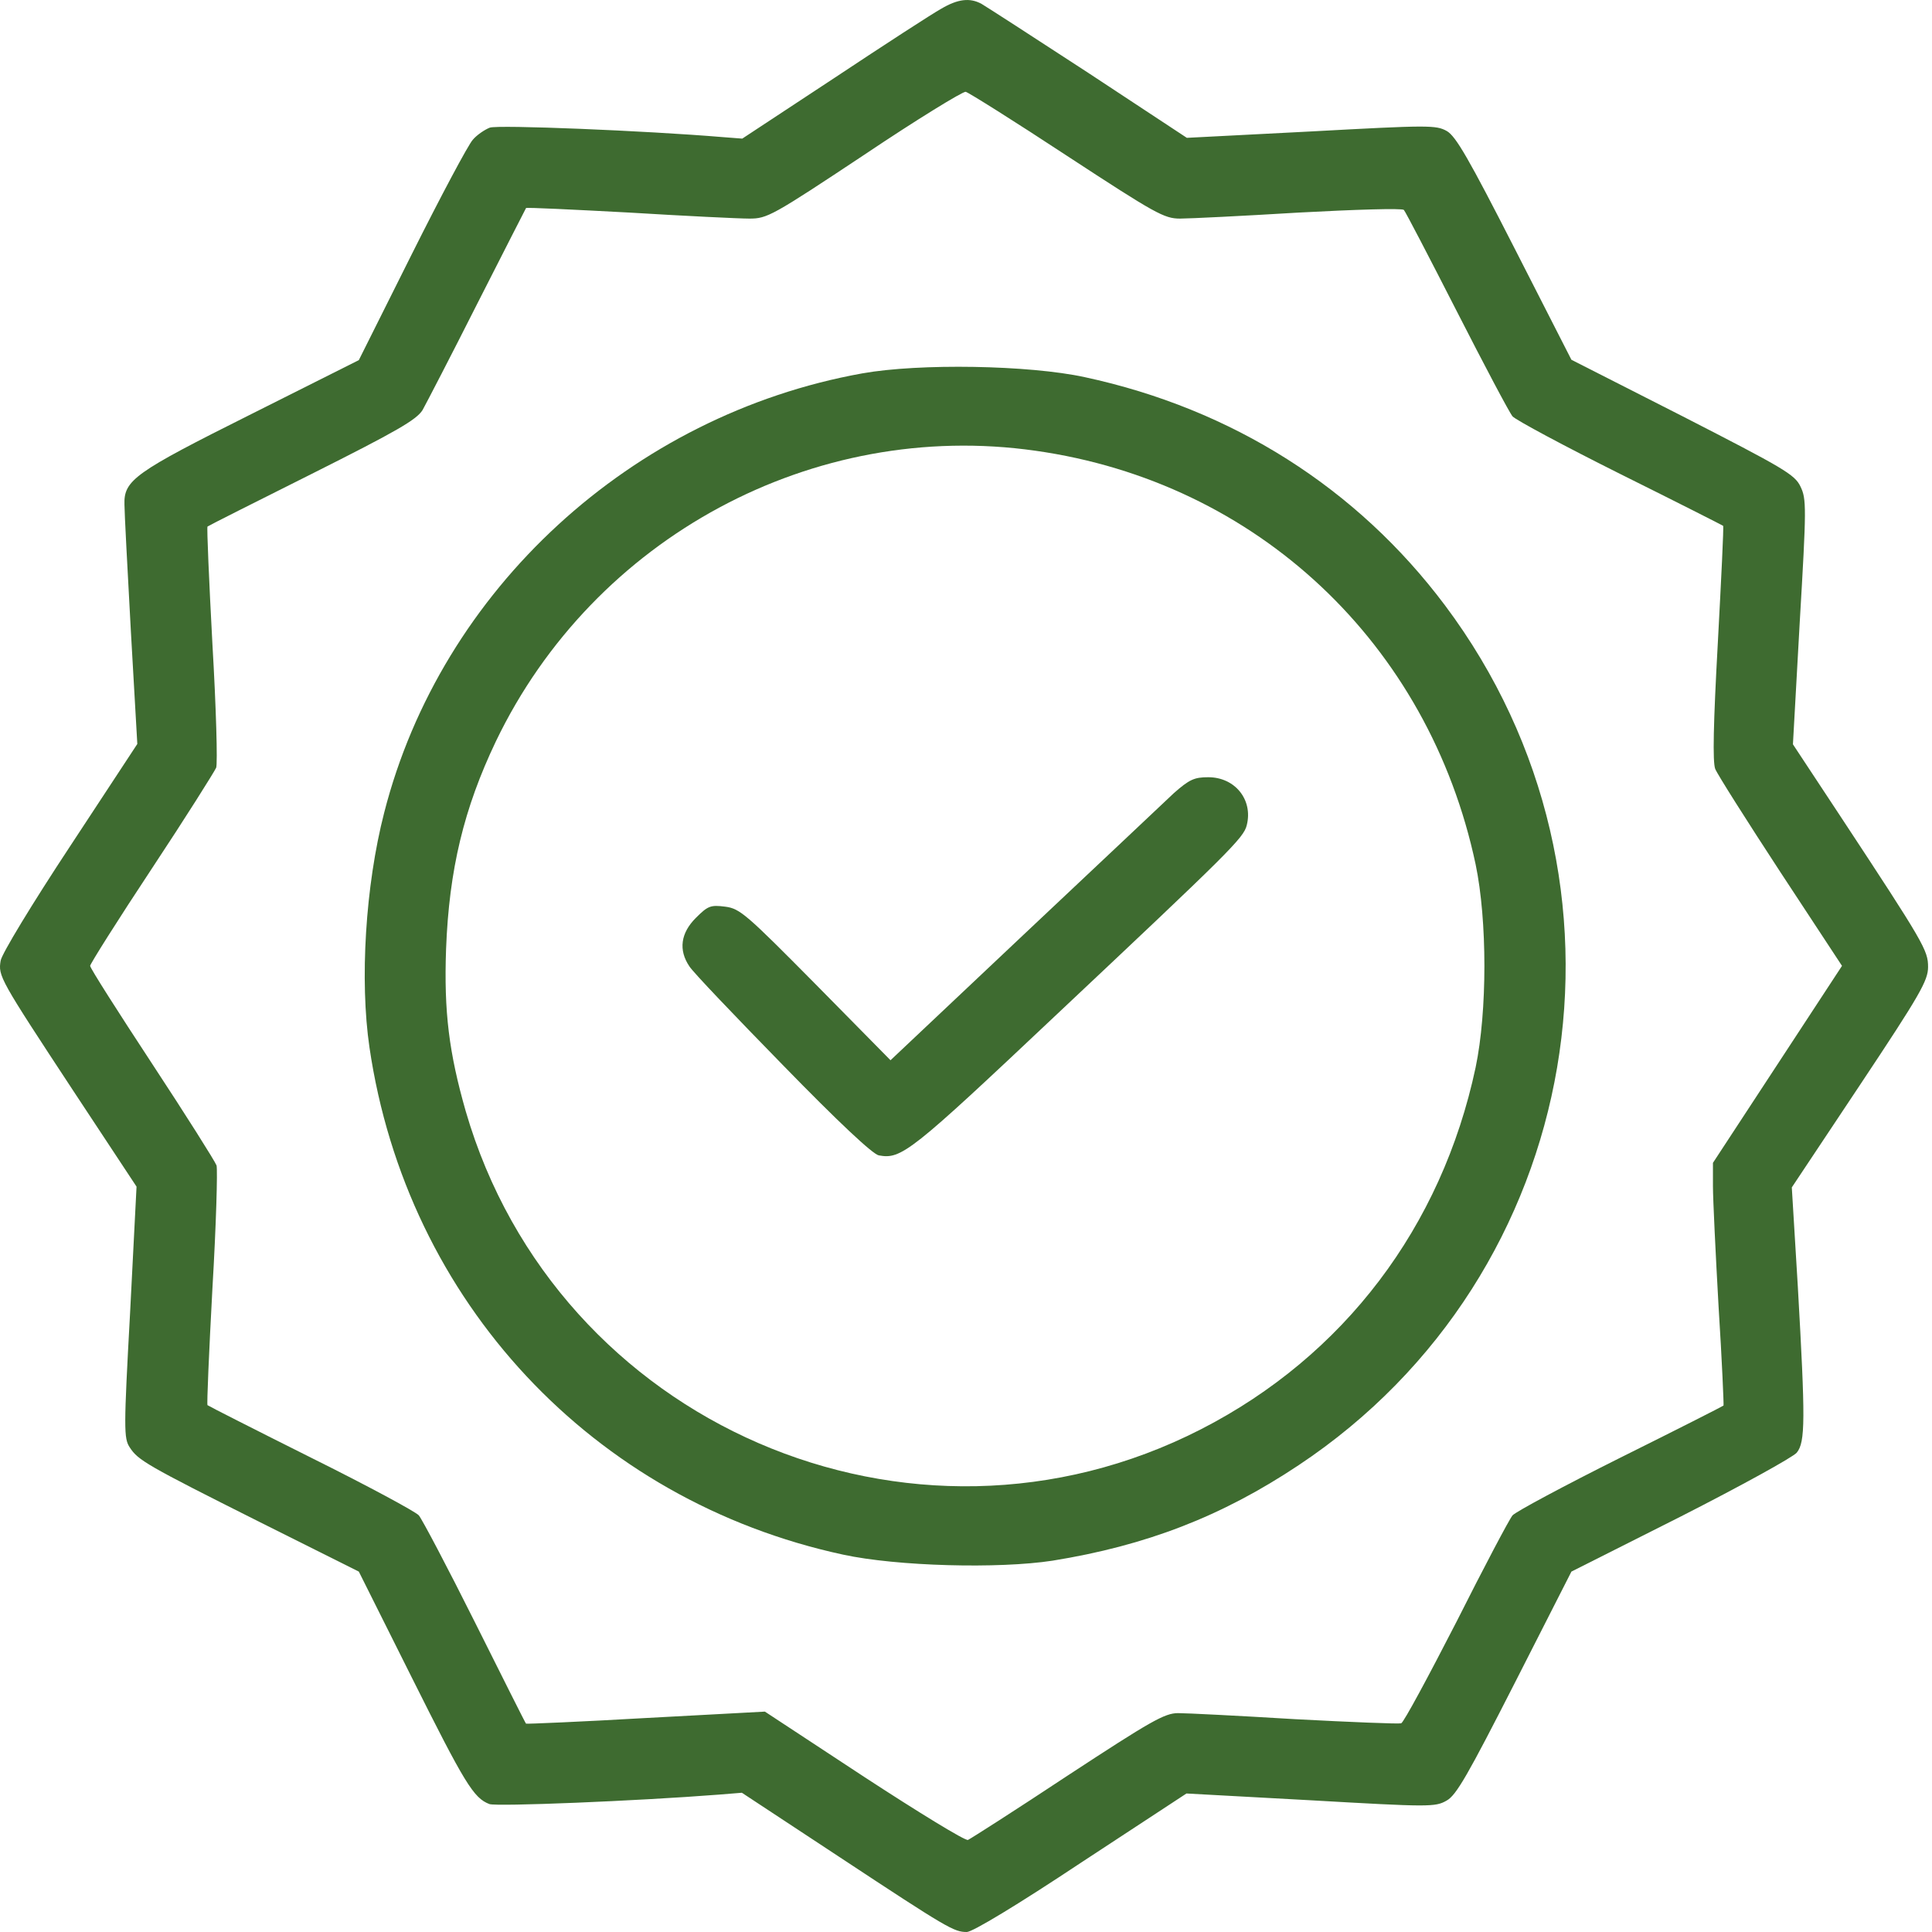 <svg width="55" height="55" viewBox="0 0 55 55" fill="none" xmlns="http://www.w3.org/2000/svg">
<path d="M26.793 0.25C26.556 0.379 25.181 1.271 23.741 2.227L21.131 3.946L20.572 3.903C18.38 3.72 14.169 3.548 13.943 3.634C13.804 3.688 13.578 3.838 13.46 3.978C13.331 4.118 12.546 5.59 11.719 7.244L10.215 10.252L7.153 11.789C3.823 13.454 3.522 13.669 3.543 14.367C3.543 14.582 3.629 16.204 3.726 17.977L3.909 21.179L1.996 24.09C0.911 25.734 0.052 27.152 0.019 27.346C-0.056 27.786 -0.013 27.861 2.093 31.063L3.887 33.781L3.704 37.359C3.522 40.679 3.522 40.947 3.694 41.205C3.93 41.57 4.166 41.71 7.379 43.322L10.215 44.74L11.719 47.748C13.234 50.778 13.481 51.186 13.932 51.358C14.137 51.433 18.112 51.272 20.465 51.089L21.12 51.036L23.892 52.862C26.986 54.903 27.158 55 27.523 55C27.684 55 28.952 54.237 30.779 53.023L33.776 51.057L37.311 51.25C40.695 51.444 40.856 51.444 41.179 51.261C41.458 51.111 41.791 50.52 43.123 47.909L44.735 44.74L47.85 43.171C49.559 42.301 51.041 41.484 51.149 41.355C51.396 41.055 51.396 40.421 51.181 36.639L51.009 33.803L52.954 30.88C54.662 28.312 54.888 27.915 54.888 27.528C54.888 27.055 54.78 26.862 52.395 23.241L51.041 21.189L51.235 17.708C51.428 14.432 51.428 14.206 51.256 13.851C51.095 13.508 50.773 13.325 47.904 11.853L44.735 10.242L43.123 7.083C41.812 4.515 41.447 3.881 41.189 3.731C40.878 3.559 40.684 3.559 37.322 3.742L33.787 3.924L30.983 2.076C29.436 1.066 28.071 0.185 27.942 0.11C27.609 -0.072 27.265 -0.029 26.793 0.25ZM30.381 4.44C32.895 6.084 33.142 6.223 33.593 6.223C33.862 6.223 35.377 6.148 36.978 6.051C38.568 5.966 39.911 5.923 39.965 5.976C40.008 6.019 40.684 7.319 41.469 8.856C42.253 10.392 42.962 11.735 43.059 11.853C43.156 11.96 44.541 12.702 46.132 13.497C47.732 14.292 49.043 14.958 49.054 14.969C49.075 14.979 49 16.484 48.903 18.299C48.775 20.609 48.753 21.684 48.828 21.888C48.893 22.049 49.731 23.37 50.687 24.832L52.438 27.496L50.601 30.3L48.764 33.104V33.77C48.764 34.125 48.839 35.683 48.925 37.208C49.022 38.734 49.075 40.002 49.065 40.013C49.043 40.034 47.732 40.7 46.132 41.495C44.541 42.29 43.156 43.032 43.059 43.139C42.962 43.257 42.242 44.621 41.458 46.179C40.663 47.727 39.965 49.026 39.889 49.059C39.814 49.08 38.461 49.026 36.86 48.941C35.27 48.844 33.776 48.769 33.54 48.769C33.153 48.769 32.766 48.994 30.403 50.541C28.909 51.53 27.631 52.346 27.556 52.379C27.48 52.411 26.148 51.594 24.601 50.584L21.775 48.726L18.391 48.908C16.522 49.016 14.985 49.08 14.975 49.069C14.953 49.048 14.309 47.759 13.524 46.19C12.74 44.621 12.02 43.257 11.923 43.139C11.827 43.032 10.451 42.29 8.851 41.495C7.261 40.7 5.928 40.023 5.907 40.002C5.885 39.98 5.95 38.487 6.047 36.682C6.154 34.877 6.197 33.308 6.165 33.179C6.122 33.061 5.295 31.75 4.328 30.279C3.361 28.807 2.566 27.561 2.566 27.496C2.566 27.442 3.35 26.196 4.317 24.735C5.284 23.274 6.1 21.974 6.154 21.855C6.197 21.737 6.154 20.158 6.047 18.332C5.95 16.516 5.885 15.012 5.907 14.99C5.928 14.969 7.271 14.292 8.883 13.486C11.3 12.272 11.859 11.95 12.031 11.671C12.138 11.477 12.847 10.113 13.589 8.641C14.341 7.158 14.964 5.944 14.975 5.923C14.996 5.901 16.307 5.966 17.908 6.051C19.498 6.148 21.034 6.223 21.335 6.223C21.84 6.223 21.98 6.148 24.601 4.408C26.105 3.398 27.405 2.603 27.491 2.613C27.577 2.635 28.877 3.451 30.381 4.44Z" fill="#3E6B30"/>
<path d="M24.549 10.629C17.974 11.811 12.559 16.785 10.937 23.135C10.4 25.219 10.239 27.916 10.518 29.817C11.581 37.059 16.878 42.721 24.001 44.257C25.538 44.59 28.428 44.665 29.964 44.429C32.628 43.999 34.777 43.172 36.969 41.711C45.134 36.285 47.036 25.112 41.138 17.236C38.634 13.895 35.078 11.639 30.877 10.736C29.298 10.393 26.171 10.339 24.549 10.629ZM29.48 12.832C35.787 13.723 40.675 18.322 42.008 24.607C42.341 26.197 42.341 28.797 42.008 30.387C41.041 34.931 38.258 38.606 34.186 40.69C25.935 44.912 15.847 40.54 13.258 31.633C12.785 29.979 12.634 28.807 12.699 27.013C12.785 24.757 13.204 23.017 14.117 21.104C16.91 15.292 23.163 11.929 29.48 12.832Z" fill="#3E6B30"/>
<path d="M33.419 22.577C33.151 22.835 31.217 24.65 29.132 26.616L25.351 30.183L23.223 28.024C21.246 26.026 21.064 25.864 20.645 25.811C20.226 25.757 20.151 25.789 19.807 26.133C19.377 26.563 19.312 27.046 19.624 27.508C19.721 27.669 20.924 28.926 22.278 30.312C23.879 31.956 24.846 32.859 25.017 32.891C25.662 33.009 25.909 32.816 30.078 28.883C34.998 24.253 35.407 23.855 35.493 23.49C35.675 22.77 35.16 22.126 34.397 22.126C33.999 22.126 33.859 22.19 33.419 22.577Z" fill="#3E6B30"/>
</svg>
